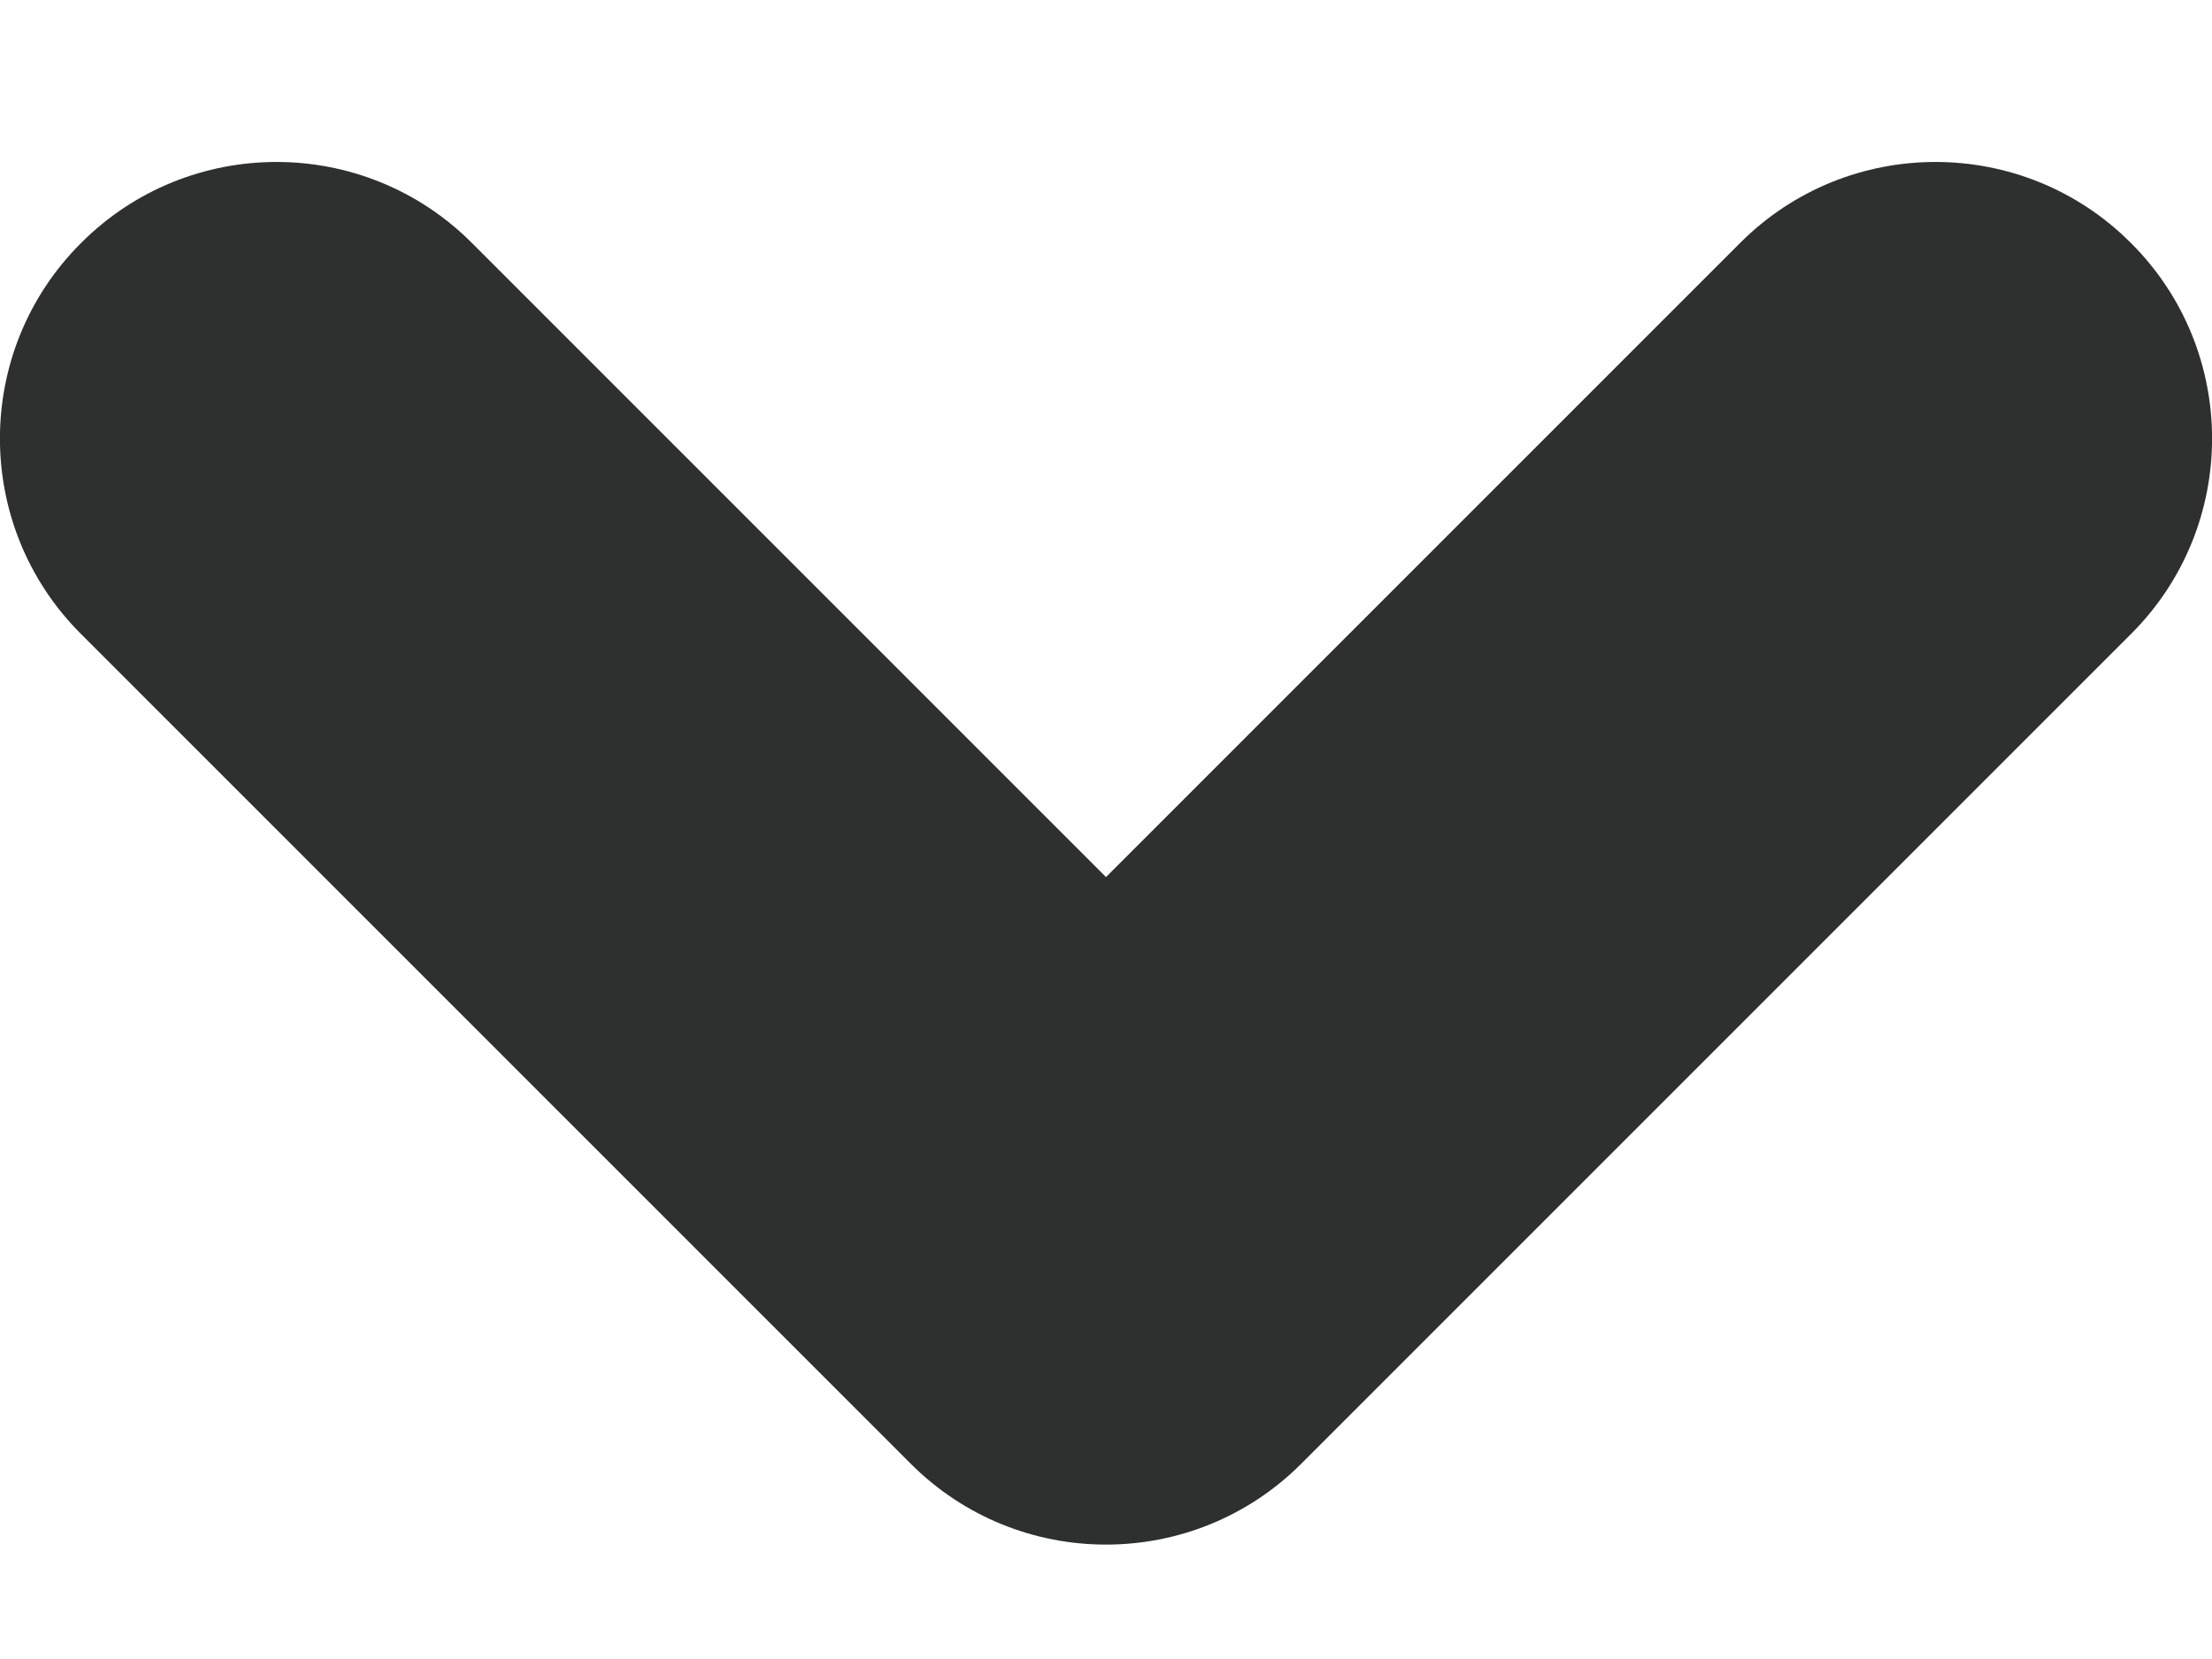 <svg role="img" aria-label="Down" width="8" height="6" viewBox="0 0 8 6" fill="none" xmlns="http://www.w3.org/2000/svg">
<path fill-rule="evenodd" clip-rule="evenodd" d="M0.293 0.879C0.683 0.488 1.317 0.488 1.707 0.879L4 3.172L6.293 0.879C6.683 0.488 7.317 0.488 7.707 0.879C8.098 1.269 8.098 1.903 7.707 2.293L4.707 5.293C4.317 5.684 3.683 5.684 3.293 5.293L0.293 2.293C-0.098 1.903 -0.098 1.269 0.293 0.879Z" fill="#2E3030"/>
</svg>
